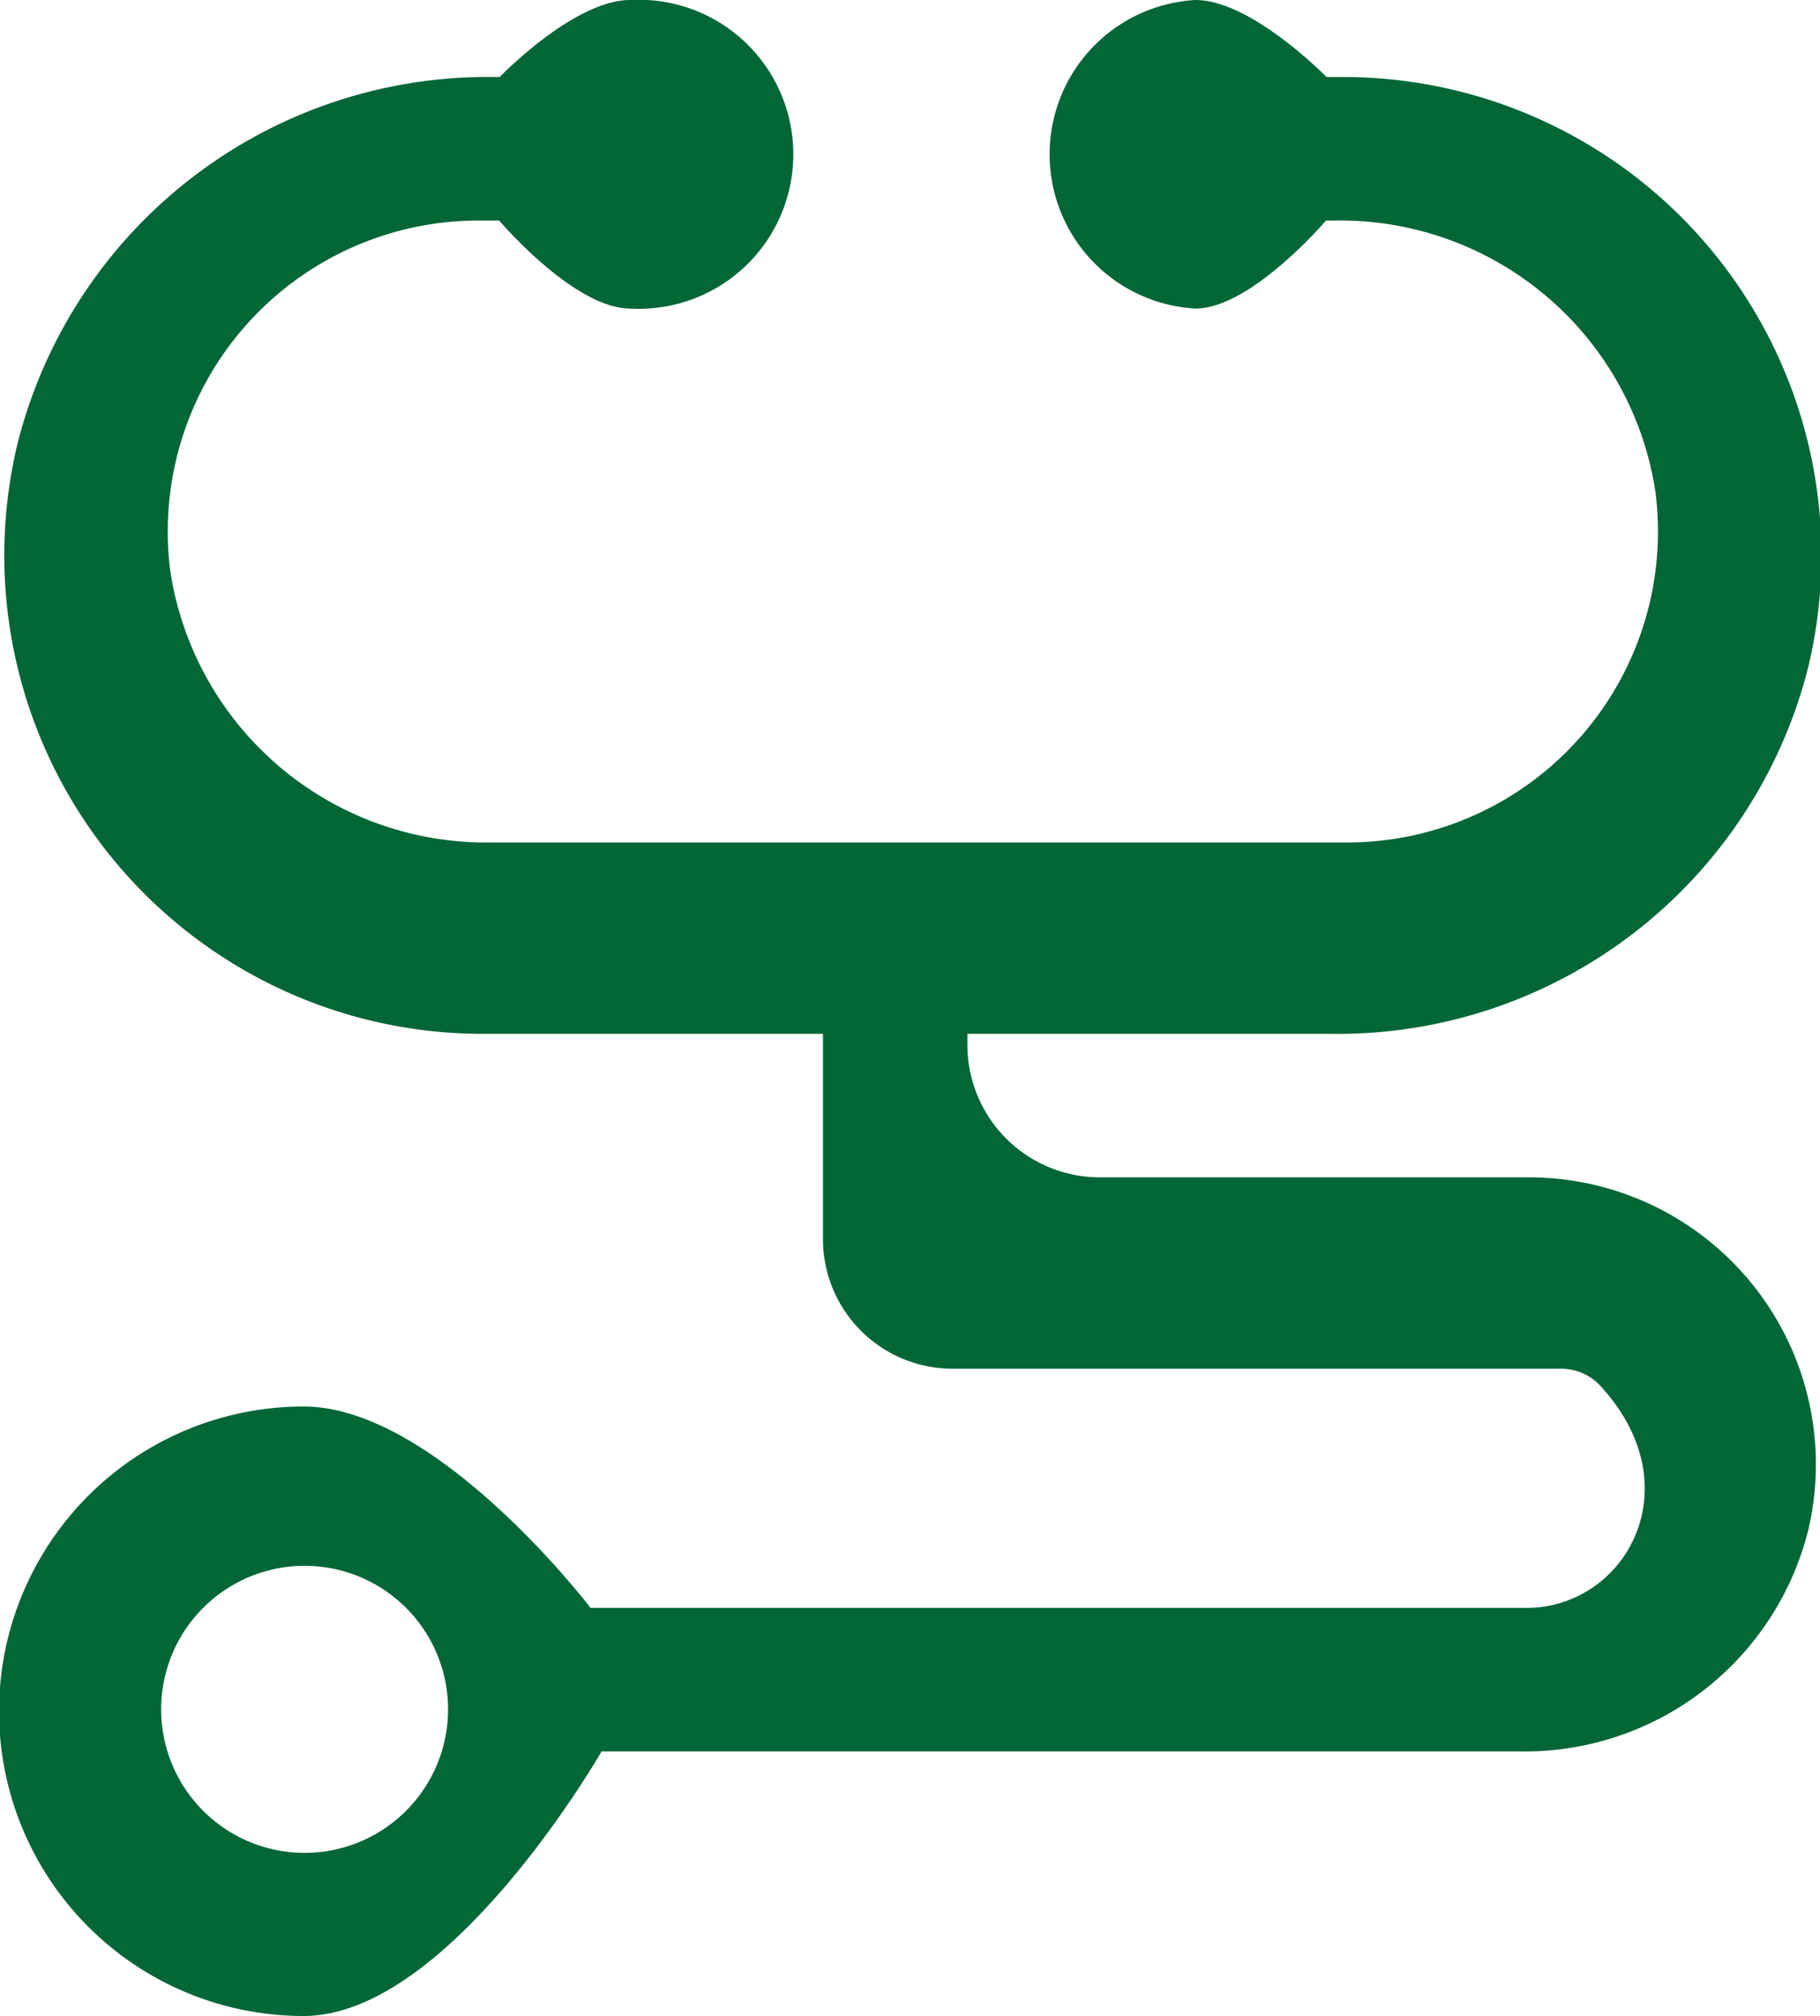 <svg xmlns="http://www.w3.org/2000/svg" viewBox="0 0 38.06 42.14"><defs><style>.cls-1{fill:#026636;}</style></defs><title>Asset 23</title><g id="Layer_2" data-name="Layer 2"><g id="レイヤー_3" data-name="レイヤー 3"><path class="cls-1" d="M32,24.61H23a2.77,2.77,0,0,1-2.77-2.77v-.23h7.58a10.15,10.15,0,0,0,10-7.65A10,10,0,0,0,28.06,1.61h-.32S26.17,0,25,0a3.23,3.23,0,0,0,0,6.45c1.16,0,2.73-1.84,2.73-1.84h.18a6.67,6.67,0,0,1,6.71,5.68,6.5,6.5,0,0,1-6.45,7.32H10.27a6.68,6.68,0,0,1-6.71-5.68A6.5,6.5,0,0,1,10,4.61h.44S12,6.45,13.18,6.45a3.23,3.23,0,1,0,0-6.45C12,0,10.45,1.61,10.45,1.61h-.08a10.14,10.14,0,0,0-10,7.65,10,10,0,0,0,9.73,12.35h7.11V25.9a2.71,2.71,0,0,0,2.71,2.71h12.7a1.12,1.12,0,0,1,.82.33c2,2.13.55,4.67-1.52,4.67H12.35s-3.21-4.21-6-4.21a6.37,6.37,0,0,0,0,12.74c3.06,0,6.23-5.53,6.23-5.53H31.82a6.11,6.11,0,0,0,6-4.65A6,6,0,0,0,32,24.61ZM6.37,38.73a3,3,0,1,1,3-3A3,3,0,0,1,6.37,38.73Z"/></g></g></svg>